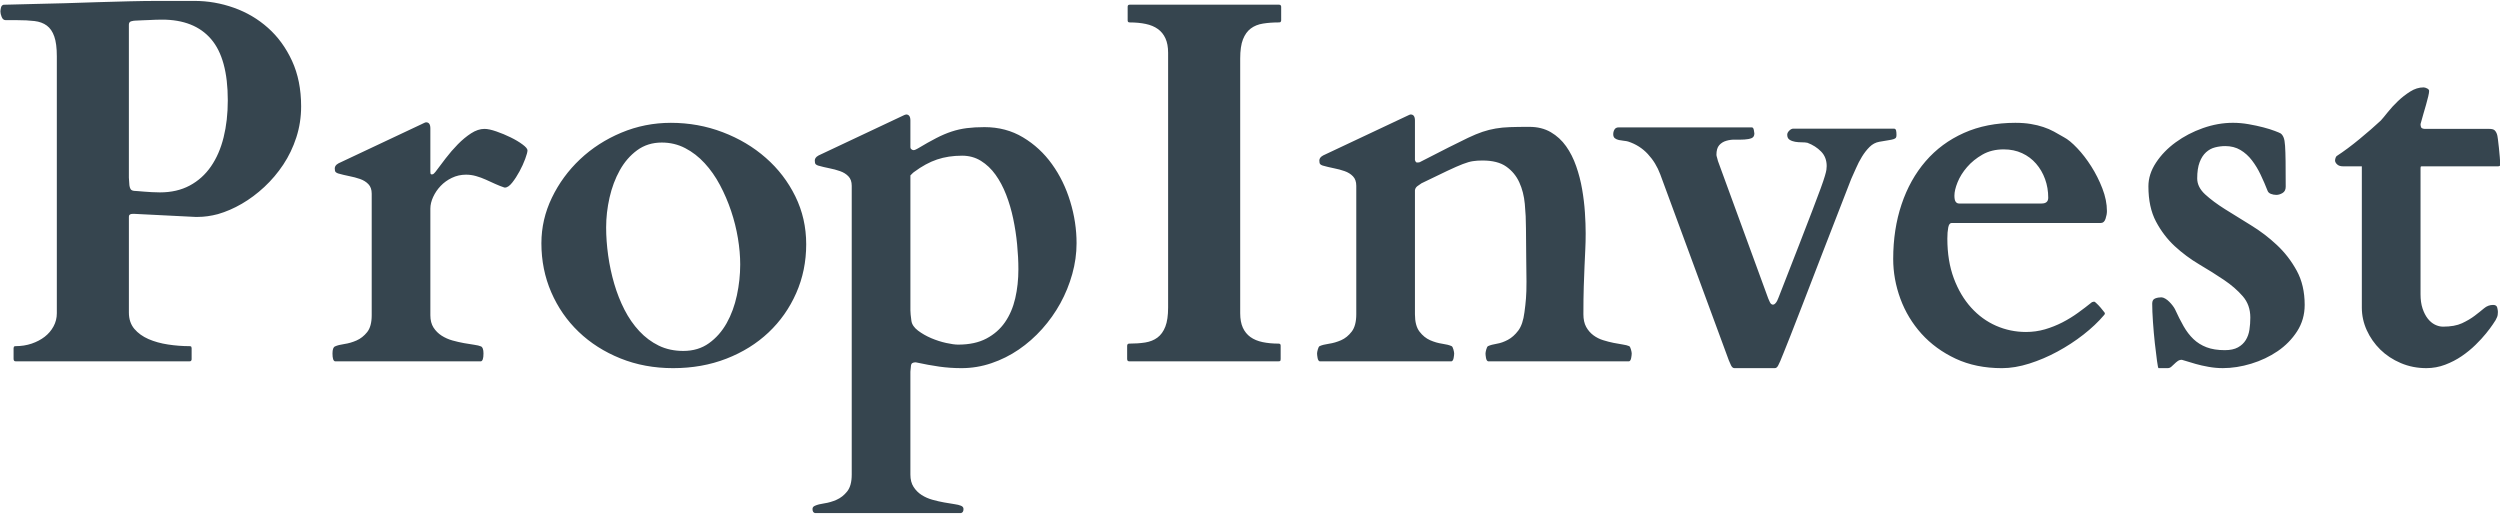 <?xml version="1.0" encoding="UTF-8"?> <svg xmlns="http://www.w3.org/2000/svg" id="master-artboard" viewBox="0 0 1297.341 266.555" width="1297.341px" height="266.555px" version="1.1" style="shape-rendering:geometricPrecision; text-rendering:geometricPrecision; image-rendering:optimizeQuality; fill-rule:evenodd; clip-rule:evenodd"><rect id="ee-background" x="0" y="0" width="1297.341" height="266.555" style="fill: white; fill-opacity: 0; pointer-events: none;"></rect><g transform="matrix(1.008, 0, 0, 1.008, -88.697, -88.293)"><clipPath id="p.0"><path d="m0 0l1389.394 0l0 366.667l-1389.394 0l0 -366.667z" clip-rule="nonzero"></path></clipPath><g clip-path="url(#p.0)"><path fill="#000000" fill-opacity="0.0" d="m0 0l1389.394 0l0 366.667l-1389.394 0z" fill-rule="evenodd"></path><path fill="#000000" fill-opacity="0.0" d="m76.0 10.606l1569.323 0l0 215.213l-1569.323 0z" fill-rule="evenodd"></path><path fill="#36454f" d="m96.016 273.606q-1.031 0 -1.031 -1.297l0 -5.469q0 -0.141 0.125 -0.594q0.125 -0.453 0.906 -0.453q4.438 0 8.266 -1.297q3.844 -1.312 6.703 -3.516q2.875 -2.219 4.562 -5.344q1.703 -3.125 1.703 -6.766l0 -132.297q0 -6.5 -1.312 -10.203q-1.297 -3.719 -3.844 -5.609q-2.531 -1.891 -6.375 -2.344q-3.844 -0.453 -8.922 -0.453l-5.859 0q-1.422 0 -2.078 -1.625q-0.656 -1.641 -0.656 -2.812q0 -0.641 0.266 -1.938q0.266 -1.312 1.438 -1.578q0.125 0 0.844 0q0.719 0 2.531 -0.062q1.828 -0.062 4.891 -0.125q3.062 -0.062 8.0 -0.203q7.172 -0.125 15.297 -0.375q8.141 -0.266 16.469 -0.531q8.344 -0.266 16.469 -0.453q8.141 -0.203 15.312 -0.203l18.359 0q10.406 0 20.297 3.516q9.906 3.516 17.578 10.359q7.688 6.828 12.375 16.984q4.688 10.156 4.688 23.437q0 8.344 -2.469 15.969q-2.469 7.609 -6.703 13.984q-4.234 6.375 -9.766 11.531q-5.531 5.141 -11.594 8.656q-6.047 3.516 -12.297 5.328q-5.469 1.438 -10.297 1.438q-0.781 0 -1.422 0l-31.125 -1.562q-0.125 0 -1.047 0q-0.906 0 -1.297 0.266q-0.391 0.25 -0.531 0.516q-0.125 0.266 -0.125 1.047l0 48.953q0 5.078 2.797 8.406q2.812 3.312 7.297 5.266q4.5 1.953 10.094 2.797q5.594 0.844 11.062 0.844q0.781 0 0.906 0.391q0.141 0.391 0.141 0.656l0 5.719q0 0.266 -0.203 0.656q-0.188 0.391 -0.844 0.391l-89.578 0zm58.594 -90.625q0.125 1.047 0.578 1.891q0.469 0.844 1.891 0.984q0.531 0 1.891 0.125q1.375 0.125 3.188 0.266q1.828 0.125 3.969 0.266q2.156 0.125 4.234 0.125q8.734 0 15.297 -3.516q6.578 -3.516 10.938 -9.828q4.375 -6.328 6.516 -14.984q2.156 -8.656 2.156 -19.078q0 -21.484 -8.594 -31.5q-8.594 -10.031 -25.266 -10.031q-1.828 0 -3.391 0.062q-1.562 0.062 -3.125 0.141q-1.562 0.062 -3.328 0.125q-1.75 0.062 -3.953 0.188q-0.781 0 -2.031 0.328q-1.234 0.328 -1.234 1.766l0 78.766l0.266 3.906zm150.785 -31.641q0.516 -0.25 1.094 -0.516q0.594 -0.266 0.859 -0.266q2.203 0 2.203 3.125l0 22.141q0 0.391 0.062 0.984q0.078 0.578 0.719 0.578q0.656 0 1.047 -0.453q0.391 -0.453 0.781 -0.844q2.344 -3.125 5.266 -6.969q2.938 -3.844 6.25 -7.219q3.328 -3.391 6.844 -5.672q3.516 -2.281 6.891 -2.281q2.344 0 6.125 1.312q3.781 1.297 7.359 3.062q3.578 1.75 6.109 3.641q2.547 1.875 2.547 3.047q0 1.172 -1.172 4.375q-1.172 3.188 -2.938 6.438q-1.75 3.25 -3.766 5.797q-2.016 2.531 -3.719 2.531l-0.25 0q-2.344 -0.781 -4.766 -1.875q-2.406 -1.109 -4.875 -2.219q-2.469 -1.109 -5.016 -1.828q-2.531 -0.719 -5.141 -0.719q-3.906 0 -7.297 1.641q-3.375 1.625 -5.781 4.172q-2.406 2.531 -3.844 5.656q-1.438 3.125 -1.438 5.984l0 54.938q0 3.781 1.625 6.328q1.641 2.531 4.172 4.156q2.547 1.625 5.594 2.484q3.062 0.844 5.922 1.359q2.875 0.516 5.219 0.844q2.344 0.328 3.516 0.844q1.297 0.531 1.297 3.656q0 3.766 -1.297 4.031l-75.125 0q-1.312 -0.266 -1.312 -4.031q0 -3.125 1.312 -3.656q1.688 -0.781 4.812 -1.234q3.125 -0.453 6.25 -1.812q3.125 -1.375 5.469 -4.297q2.344 -2.938 2.344 -8.672l0 -62.625q0 -3.125 -1.703 -4.875q-1.688 -1.766 -4.297 -2.672q-2.594 -0.906 -5.594 -1.484q-2.984 -0.594 -5.719 -1.375q-0.781 -0.266 -1.25 -0.719q-0.453 -0.453 -0.453 -1.891q0 -0.656 0.391 -1.297q0.391 -0.656 1.562 -1.312l43.109 -20.312zm61.319 61.453q0 -12.234 5.406 -23.422q5.406 -11.203 14.516 -19.797q9.109 -8.594 21.219 -13.672q12.109 -5.078 25.516 -5.078q14.062 0 26.688 4.828q12.641 4.812 22.203 13.219q9.578 8.391 15.172 19.781q5.609 11.391 5.609 24.672q0 13.531 -5.156 25.188q-5.141 11.656 -14.25 20.25q-9.109 8.594 -21.688 13.484q-12.562 4.875 -27.406 4.875q-14.703 0 -27.141 -5.016q-12.438 -5.016 -21.484 -13.672q-9.047 -8.656 -14.125 -20.375q-5.078 -11.719 -5.078 -25.266zm33.328 -8.188q0 7.016 1.047 14.516q1.047 7.484 3.125 14.578q2.078 7.094 5.266 13.344q3.203 6.25 7.625 11.0q4.422 4.75 10.016 7.484q5.609 2.734 12.641 2.734q7.672 0 13.203 -3.969q5.547 -3.969 9.125 -10.344q3.578 -6.391 5.266 -14.328q1.703 -7.938 1.703 -15.891q0 -6.375 -1.172 -13.469q-1.172 -7.094 -3.516 -14.062q-2.344 -6.969 -5.734 -13.344q-3.391 -6.375 -7.891 -11.25q-4.484 -4.891 -10.016 -7.75q-5.531 -2.875 -12.047 -2.875q-7.281 0 -12.688 3.969q-5.406 3.969 -8.922 10.297q-3.516 6.312 -5.281 14.062q-1.75 7.734 -1.75 15.297zm152.468 -57.297q0.531 -0.266 1.109 -0.516q0.594 -0.266 0.844 -0.266q2.219 0 2.219 3.125l0 13.797q0 0.656 0.578 1.047q0.594 0.391 0.984 0.391q0.656 0 1.234 -0.328q0.594 -0.328 1.109 -0.578q5.203 -3.125 9.359 -5.266q4.172 -2.156 7.953 -3.391q3.781 -1.25 7.812 -1.766q4.031 -0.516 9.109 -0.516q11.078 0 19.859 5.281q8.797 5.266 14.906 13.797q6.125 8.516 9.375 19.203q3.266 10.672 3.266 21.469q0 7.953 -2.219 15.891q-2.219 7.938 -6.125 15.047q-3.906 7.094 -9.375 13.219q-5.469 6.109 -12.047 10.609q-6.562 4.484 -14.062 7.016q-7.484 2.547 -15.422 2.547q-5.859 0 -11.391 -0.781q-5.531 -0.781 -12.172 -2.219q-2.219 0 -2.422 1.562q-0.188 1.562 -0.312 3.266l0 52.984q0 3.781 1.625 6.312q1.625 2.547 4.156 4.172q2.547 1.625 5.609 2.469q3.062 0.844 5.922 1.359q2.859 0.531 5.203 0.859q2.344 0.328 3.516 0.844q1.312 0.516 1.312 1.688q0 1.828 -1.312 2.094l-75.125 0q-1.297 -0.266 -1.297 -2.094q0 -1.172 1.297 -1.688q1.703 -0.781 4.828 -1.234q3.125 -0.453 6.25 -1.828q3.125 -1.359 5.469 -4.297q2.344 -2.922 2.344 -8.656l0 -148.688q0 -3.125 -1.703 -4.875q-1.688 -1.766 -4.297 -2.672q-2.594 -0.922 -5.594 -1.5q-3 -0.594 -5.734 -1.375q-0.781 -0.25 -1.234 -0.703q-0.453 -0.469 -0.453 -1.891q0 -0.656 0.391 -1.297q0.391 -0.656 1.562 -1.312l43.094 -20.312zm30.734 20.438q-7.031 0 -12.828 1.953q-5.797 1.953 -11.781 6.391q-0.266 0.125 -0.594 0.453q-0.312 0.328 -0.578 0.578l-0.781 0.781l0 69.531q0 0.391 0.125 2.156q0.141 1.75 0.391 3.188q0.391 2.734 3.391 5.016q3.0 2.266 6.828 3.906q3.844 1.625 7.688 2.469q3.844 0.844 6.188 0.844q8.594 0 14.516 -3.125q5.922 -3.125 9.562 -8.391q3.656 -5.281 5.281 -12.312q1.625 -7.031 1.625 -14.969q0 -6.125 -0.656 -12.828q-0.641 -6.703 -2.016 -13.203q-1.359 -6.516 -3.641 -12.375q-2.281 -5.859 -5.469 -10.281q-3.188 -4.438 -7.484 -7.109q-4.297 -2.672 -9.766 -2.672zm143.223 81.125q0 4.422 1.359 7.422q1.375 2.984 3.906 4.812q2.547 1.828 6.25 2.609q3.719 0.781 8.266 0.781q1.047 0 1.047 1.031l0 7.031q0 0.391 -0.141 0.719q-0.125 0.328 -0.906 0.328l-76.938 0q-0.656 0 -0.859 -0.391q-0.188 -0.391 -0.188 -0.656l0 -7.031q0 -0.25 0.188 -0.641q0.203 -0.391 0.859 -0.391q4.547 0 8.25 -0.578q3.719 -0.594 6.328 -2.547q2.609 -1.953 4.031 -5.594q1.438 -3.656 1.438 -9.906l0 -131.109q0 -4.438 -1.375 -7.422q-1.359 -3.0 -3.906 -4.812q-2.531 -1.828 -6.25 -2.609q-3.703 -0.781 -8.266 -0.781q-1.031 0 -1.031 -1.047l0 -7.031q0 -1.047 1.031 -1.047l76.953 0q0.656 0 0.844 0.391q0.203 0.391 0.203 0.656l0 7.031q0 0.266 -0.203 0.656q-0.188 0.391 -0.844 0.391q-4.562 0 -8.281 0.594q-3.703 0.578 -6.312 2.531q-2.594 1.953 -4.031 5.594q-1.422 3.641 -1.422 9.891l0 131.125l0 0zm85.808 -101.562q0.516 -0.266 1.094 -0.516q0.594 -0.266 0.859 -0.266q2.203 0 2.203 3.125l0 20.312q0.391 1.297 1.047 1.297q0.656 0 1.047 -0.062q0.391 -0.062 1.031 -0.453q8.328 -4.297 14.125 -7.219q5.797 -2.938 10.031 -4.953q4.234 -2.016 7.547 -3.125q3.328 -1.109 6.703 -1.688q3.391 -0.594 7.422 -0.719q4.047 -0.141 9.906 -0.141q6.375 0 11.062 2.734q4.688 2.734 7.875 7.234q3.188 4.484 5.203 10.281q2.031 5.797 3.062 11.859q1.047 6.047 1.438 11.969q0.391 5.922 0.391 10.734q0 4.562 -0.203 8.469q-0.188 3.906 -0.391 8.531q-0.188 4.625 -0.391 10.484q-0.188 5.859 -0.188 14.188q0 3.906 1.422 6.516q1.438 2.594 3.719 4.297q2.281 1.688 5.016 2.531q2.734 0.844 5.328 1.375q2.609 0.516 4.75 0.844q2.156 0.328 3.328 0.844q0.531 0.266 0.922 1.703q0.391 1.422 0.391 2.078q0 0.781 -0.266 2.281q-0.266 1.484 -1.047 1.75l-72.656 0q-0.781 -0.266 -1.047 -1.75q-0.25 -1.5 -0.25 -2.281q0 -0.656 0.391 -2.078q0.391 -1.438 0.906 -1.703q1.703 -0.781 4.5 -1.234q2.797 -0.453 5.719 -2.016q2.938 -1.562 5.344 -4.75q2.406 -3.203 3.188 -9.453q0.266 -1.953 0.453 -3.641q0.203 -1.688 0.328 -3.438q0.141 -1.766 0.203 -3.844q0.062 -2.094 0.062 -4.828q0 -5.859 -0.141 -12.5q-0.125 -6.641 -0.125 -14.844q0 -6.375 -0.594 -12.625q-0.578 -6.25 -2.859 -11.188q-2.266 -4.953 -6.703 -8.078q-4.422 -3.125 -12.234 -3.125q-2.734 0 -4.891 0.328q-2.141 0.312 -5.203 1.484q-3.062 1.172 -8.016 3.516q-4.938 2.344 -13.266 6.391q-1.047 0.641 -2.156 1.5q-1.094 0.844 -1.234 2.141l0 63.797q0 5.859 2.344 8.922q2.344 3.062 5.469 4.438q3.125 1.359 6.25 1.812q3.125 0.453 4.812 1.234q0.531 0.266 0.922 1.703q0.391 1.422 0.391 2.078q0 0.781 -0.266 2.281q-0.266 1.484 -1.047 1.75l-67.953 0q-0.781 -0.266 -1.047 -1.75q-0.266 -1.5 -0.266 -2.281q0 -0.656 0.391 -2.078q0.391 -1.438 0.922 -1.703q1.688 -0.781 4.812 -1.234q3.125 -0.453 6.25 -1.812q3.125 -1.375 5.469 -4.438q2.344 -3.062 2.344 -8.922l0 -66.141q0 -3.125 -1.703 -4.875q-1.688 -1.766 -4.297 -2.672q-2.594 -0.922 -5.594 -1.5q-2.984 -0.594 -5.719 -1.375q-0.781 -0.25 -1.25 -0.703q-0.453 -0.469 -0.453 -1.891q0 -0.656 0.391 -1.297q0.391 -0.656 1.562 -1.312l43.109 -20.312zm168.613 129.812q-1.047 0 -1.766 -1.5q-0.719 -1.5 -1.109 -2.531l-35.281 -95.703q-2.219 -5.984 -6.391 -10.469q-4.156 -4.5 -10.141 -6.453q-0.922 -0.266 -2.219 -0.391q-1.297 -0.141 -2.547 -0.391q-1.234 -0.266 -2.078 -0.906q-0.844 -0.656 -0.844 -2.094q0 -1.297 0.641 -2.406q0.656 -1.109 2.219 -1.109l68.484 0q0.781 0 1.047 1.375q0.266 1.359 0.266 1.75q0 1.828 -1.438 2.422q-1.438 0.578 -3.656 0.703q-2.203 0.125 -4.672 0.062q-2.469 -0.062 -4.688 0.594q-2.219 0.641 -3.656 2.281q-1.422 1.625 -1.422 5.0q0 0.391 0.391 1.641q0.391 1.234 0.391 1.484l25.906 70.828q0.266 0.656 0.844 1.891q0.594 1.234 1.625 1.234q0.531 0 1.109 -0.578q0.594 -0.594 0.984 -1.375q0.391 -0.781 0.641 -1.484q0.266 -0.719 0.391 -0.984q6.125 -15.625 10.281 -26.359q4.172 -10.75 6.906 -17.906q2.734 -7.156 4.234 -11.25q1.5 -4.109 2.141 -6.328q0.656 -2.219 0.781 -3.188q0.141 -0.984 0.141 -1.891q0 -4.562 -2.875 -7.484q-2.859 -2.938 -7.016 -4.5q-1.172 -0.25 -2.938 -0.25q-1.75 0 -3.391 -0.266q-1.625 -0.266 -2.859 -1.047q-1.234 -0.781 -1.234 -2.594q0 -1.047 1.031 -2.078q1.047 -1.047 2.094 -1.047l51.953 0q0.781 0.125 0.969 0.969q0.203 0.844 0.203 2.281q0 0.906 -0.266 1.375q-0.25 0.453 -1.234 0.781q-0.969 0.312 -2.734 0.578q-1.75 0.266 -4.625 0.781q-2.859 0.516 -5.016 2.672q-2.141 2.141 -3.906 5.016q-1.75 2.859 -3.062 5.922q-1.297 3.062 -2.469 5.531q-8.844 22.656 -14.906 38.406q-6.047 15.75 -10.094 26.172q-4.031 10.422 -6.312 16.219q-2.281 5.781 -3.453 8.656q-1.172 2.859 -1.438 3.516q-0.25 0.641 -0.25 0.641q-0.391 0.922 -1.109 2.344q-0.719 1.438 -1.75 1.438l-20.828 0l0 0zm81.755 -56.25q0 -15.234 4.297 -28.047q4.297 -12.828 12.375 -22.203q8.078 -9.375 19.719 -14.578q11.656 -5.219 26.5 -5.219q4.422 0 7.938 0.594q3.516 0.578 6.438 1.562q2.938 0.969 5.469 2.344q2.547 1.359 5.156 2.922q3.0 1.562 6.828 5.609q3.844 4.031 7.234 9.375q3.391 5.328 5.734 11.391q2.344 6.047 2.344 11.641q0 1.828 -0.719 3.984q-0.719 2.141 -2.406 2.141l-76.828 0q-1.297 0 -1.75 2.344q-0.453 2.344 -0.453 5.719q0 11.469 3.312 20.391q3.328 8.906 8.922 15.094q5.594 6.188 12.875 9.375q7.297 3.188 15.375 3.188q5.078 0 9.766 -1.359q4.688 -1.375 8.984 -3.578q4.297 -2.219 8.062 -4.953q3.781 -2.734 7.172 -5.469q0.781 -0.266 1.047 -0.266q0.391 0 1.031 0.656q1.172 1.047 2.344 2.422q1.172 1.359 1.828 2.266q0.391 0.391 0.391 0.781q0 0.391 -0.516 0.906q-4.297 5.078 -10.547 9.969q-6.25 4.875 -13.359 8.719q-7.094 3.844 -14.516 6.188q-7.422 2.344 -14.047 2.344q-13.422 0 -23.844 -4.875q-10.406 -4.891 -17.578 -12.828q-7.156 -7.953 -10.875 -18.031q-3.703 -10.094 -3.703 -20.516zm76.438 -28.516q3.375 0 3.375 -2.984q0 -5.078 -1.625 -9.562q-1.625 -4.5 -4.625 -7.953q-2.984 -3.453 -7.219 -5.406q-4.234 -1.953 -9.438 -1.953q-6.25 0 -10.938 2.672q-4.688 2.672 -7.953 6.453q-3.25 3.766 -4.875 7.812q-1.625 4.031 -1.625 6.891q0 2.219 0.641 3.125q0.656 0.906 1.703 0.906l42.578 0zm72.135 80.469q-1.172 0 -2.094 0.656q-0.906 0.641 -1.75 1.484q-0.844 0.859 -1.625 1.5q-0.781 0.656 -1.828 0.656l-4.688 0q-0.266 0 -0.781 -3.766q-0.516 -3.781 -1.109 -9.047q-0.578 -5.281 -0.969 -10.938q-0.391 -5.672 -0.391 -9.453q0 -2.078 1.484 -2.656q1.5 -0.594 3.203 -0.594q0.906 0 2.016 0.656q1.109 0.641 2.078 1.625q0.984 0.969 1.766 2.016q0.781 1.031 1.172 1.812q2.203 4.828 4.422 8.734q2.219 3.906 5.078 6.641q2.859 2.734 6.766 4.234q3.906 1.484 9.375 1.484q4.172 0 6.766 -1.422q2.609 -1.438 4.047 -3.781q1.438 -2.344 1.891 -5.328q0.453 -3.0 0.453 -6.266q0 -6.5 -3.906 -10.984q-3.906 -4.5 -9.703 -8.406q-5.797 -3.906 -12.641 -7.938q-6.828 -4.047 -12.625 -9.375q-5.781 -5.344 -9.688 -12.703q-3.906 -7.359 -3.906 -18.156q0 -6.25 3.906 -12.172q3.906 -5.938 10.156 -10.484q6.25 -4.562 13.984 -7.297q7.75 -2.734 15.438 -2.734q4.031 0 8.125 0.719q4.109 0.719 7.562 1.625q3.453 0.906 5.859 1.828q2.406 0.906 3.062 1.297q0.906 0.656 1.484 2.031q0.594 1.359 0.781 4.359q0.203 2.984 0.266 8.0q0.062 5.016 0.062 13.078q0 2.219 -1.625 3.203q-1.625 0.969 -3.188 0.969q-1.438 0 -2.812 -0.516q-1.359 -0.531 -1.75 -1.703q-1.562 -4.031 -3.516 -8.125q-1.938 -4.109 -4.484 -7.422q-2.531 -3.328 -5.922 -5.344q-3.391 -2.016 -7.812 -2.016q-2.609 0 -5.219 0.656q-2.594 0.641 -4.688 2.531q-2.078 1.891 -3.312 5.141q-1.234 3.25 -1.234 8.328q0 4.438 4.094 8.219q4.109 3.766 10.219 7.609q6.125 3.844 13.344 8.266q7.234 4.422 13.344 10.156q6.125 5.719 10.219 13.219q4.109 7.484 4.109 17.641q0 7.547 -3.906 13.609q-3.906 6.047 -10.031 10.219q-6.109 4.156 -13.594 6.438q-7.484 2.281 -14.641 2.281q-3.656 0 -7.297 -0.656q-3.641 -0.641 -6.641 -1.5q-3.0 -0.844 -4.953 -1.484q-1.953 -0.656 -2.203 -0.656zm92.694 -99.609l-9.766 0q-1.812 0 -2.859 -0.906q-1.047 -0.906 -1.172 -1.953q0 -0.656 0.25 -1.438q0.266 -0.781 0.656 -1.031q2.609 -1.703 5.672 -3.969q3.062 -2.281 6.047 -4.75q3.0 -2.484 5.859 -4.953q2.875 -2.484 5.078 -4.562q1.312 -1.438 3.578 -4.297q2.281 -2.859 5.203 -5.656q2.938 -2.812 6.328 -4.953q3.391 -2.156 6.906 -2.156q0.781 0 1.812 0.531q1.047 0.516 1.047 1.297q0 0.906 -0.453 2.797q-0.453 1.891 -1.109 4.234q-0.656 2.344 -1.438 4.953q-0.781 2.594 -1.422 5.078q0 1.031 0.312 1.688q0.328 0.656 1.766 0.781l33.203 0q2.078 0 2.859 0.719q0.781 0.719 1.172 1.891q0.266 0.641 0.516 2.672q0.266 2.016 0.516 4.422q0.266 2.406 0.453 4.812q0.203 2.406 0.203 3.969q0 0.781 -1.031 0.781l-39.188 0q-0.656 0 -0.719 0.266q-0.062 0.266 -0.062 0.906l0 64.719q0 4.156 1.031 7.281q1.047 3.125 2.672 5.219q1.625 2.078 3.703 3.125q2.094 1.031 4.172 1.031q5.984 0 9.766 -1.75q3.781 -1.766 6.516 -3.844q2.734 -2.078 4.812 -3.828q2.078 -1.766 4.688 -1.766q1.828 0 2.141 1.438q0.328 1.422 0.328 2.203q0 1.688 -0.453 2.672q-0.453 0.969 -0.719 1.5q-0.125 0.25 -1.438 2.203q-1.297 1.953 -3.516 4.688q-2.203 2.734 -5.391 5.859q-3.188 3.125 -7.094 5.797q-3.906 2.672 -8.531 4.422q-4.625 1.766 -9.703 1.766q-7.031 0 -13.156 -2.609q-6.109 -2.594 -10.547 -6.953q-4.422 -4.375 -6.969 -9.969q-2.531 -5.594 -2.531 -11.594l0 -72.781z" fill-rule="nonzero"></path></g></g></svg> 